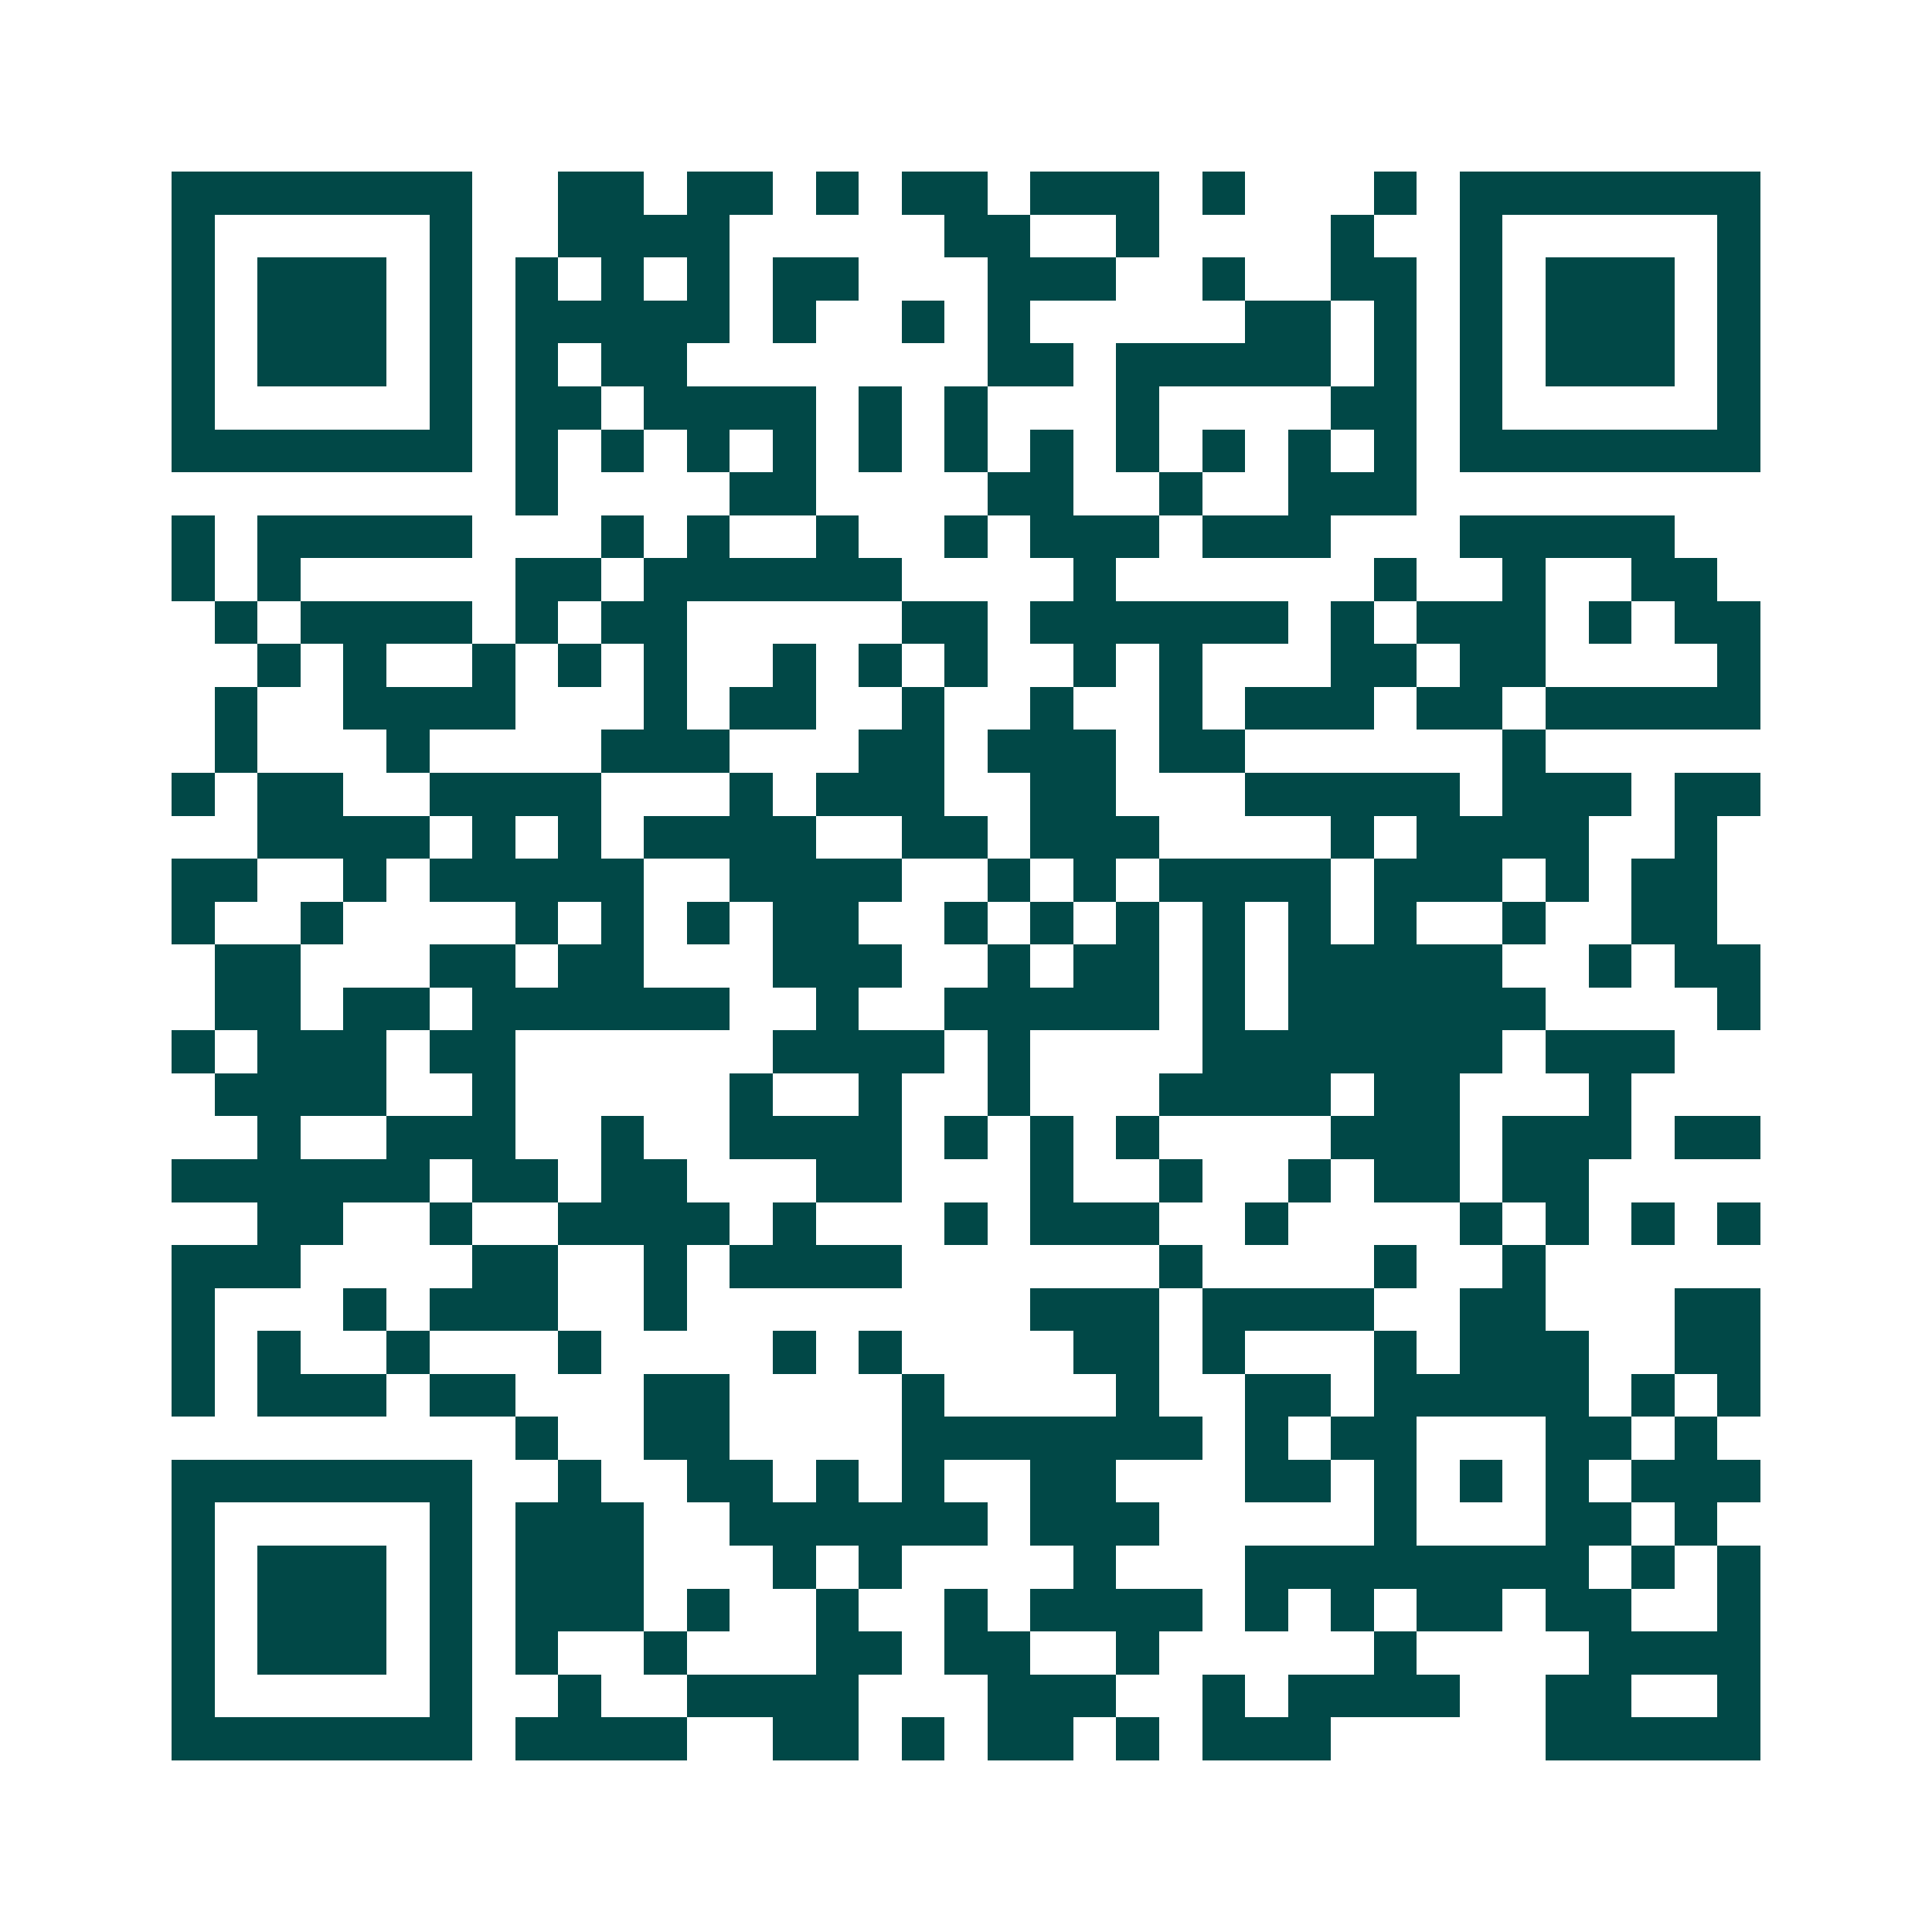 <svg xmlns="http://www.w3.org/2000/svg" width="200" height="200" viewBox="0 0 45 45" shape-rendering="crispEdges"><path fill="#ffffff" d="M0 0h45v45H0z"/><path stroke="#014847" d="M4 4.5h7m2 0h2m1 0h2m1 0h1m1 0h2m1 0h3m1 0h1m3 0h1m1 0h7M4 5.5h1m5 0h1m2 0h4m5 0h2m2 0h1m4 0h1m2 0h1m5 0h1M4 6.5h1m1 0h3m1 0h1m1 0h1m1 0h1m1 0h1m1 0h2m3 0h3m2 0h1m2 0h2m1 0h1m1 0h3m1 0h1M4 7.5h1m1 0h3m1 0h1m1 0h5m1 0h1m2 0h1m1 0h1m5 0h2m1 0h1m1 0h1m1 0h3m1 0h1M4 8.5h1m1 0h3m1 0h1m1 0h1m1 0h2m7 0h2m1 0h5m1 0h1m1 0h1m1 0h3m1 0h1M4 9.5h1m5 0h1m1 0h2m1 0h4m1 0h1m1 0h1m3 0h1m4 0h2m1 0h1m5 0h1M4 10.5h7m1 0h1m1 0h1m1 0h1m1 0h1m1 0h1m1 0h1m1 0h1m1 0h1m1 0h1m1 0h1m1 0h1m1 0h7M12 11.5h1m4 0h2m4 0h2m2 0h1m2 0h3M4 12.5h1m1 0h5m3 0h1m1 0h1m2 0h1m2 0h1m1 0h3m1 0h3m3 0h5M4 13.5h1m1 0h1m5 0h2m1 0h6m4 0h1m6 0h1m2 0h1m2 0h2M5 14.5h1m1 0h4m1 0h1m1 0h2m5 0h2m1 0h6m1 0h1m1 0h3m1 0h1m1 0h2M6 15.5h1m1 0h1m2 0h1m1 0h1m1 0h1m2 0h1m1 0h1m1 0h1m2 0h1m1 0h1m3 0h2m1 0h2m4 0h1M5 16.5h1m2 0h4m3 0h1m1 0h2m2 0h1m2 0h1m2 0h1m1 0h3m1 0h2m1 0h5M5 17.5h1m3 0h1m4 0h3m3 0h2m1 0h3m1 0h2m6 0h1M4 18.5h1m1 0h2m2 0h4m3 0h1m1 0h3m2 0h2m3 0h5m1 0h3m1 0h2M6 19.5h4m1 0h1m1 0h1m1 0h4m2 0h2m1 0h3m4 0h1m1 0h4m2 0h1M4 20.5h2m2 0h1m1 0h5m2 0h4m2 0h1m1 0h1m1 0h4m1 0h3m1 0h1m1 0h2M4 21.5h1m2 0h1m4 0h1m1 0h1m1 0h1m1 0h2m2 0h1m1 0h1m1 0h1m1 0h1m1 0h1m1 0h1m2 0h1m2 0h2M5 22.5h2m3 0h2m1 0h2m3 0h3m2 0h1m1 0h2m1 0h1m1 0h5m2 0h1m1 0h2M5 23.5h2m1 0h2m1 0h6m2 0h1m2 0h5m1 0h1m1 0h6m4 0h1M4 24.5h1m1 0h3m1 0h2m6 0h4m1 0h1m4 0h7m1 0h3M5 25.5h4m2 0h1m5 0h1m2 0h1m2 0h1m3 0h4m1 0h2m3 0h1M6 26.5h1m2 0h3m2 0h1m2 0h4m1 0h1m1 0h1m1 0h1m4 0h3m1 0h3m1 0h2M4 27.5h6m1 0h2m1 0h2m3 0h2m3 0h1m2 0h1m2 0h1m1 0h2m1 0h2M6 28.5h2m2 0h1m2 0h4m1 0h1m3 0h1m1 0h3m2 0h1m4 0h1m1 0h1m1 0h1m1 0h1M4 29.5h3m4 0h2m2 0h1m1 0h4m6 0h1m4 0h1m2 0h1M4 30.5h1m3 0h1m1 0h3m2 0h1m8 0h3m1 0h4m2 0h2m3 0h2M4 31.5h1m1 0h1m2 0h1m3 0h1m4 0h1m1 0h1m4 0h2m1 0h1m3 0h1m1 0h3m2 0h2M4 32.5h1m1 0h3m1 0h2m3 0h2m4 0h1m4 0h1m2 0h2m1 0h5m1 0h1m1 0h1M12 33.5h1m2 0h2m4 0h7m1 0h1m1 0h2m3 0h2m1 0h1M4 34.5h7m2 0h1m2 0h2m1 0h1m1 0h1m2 0h2m3 0h2m1 0h1m1 0h1m1 0h1m1 0h3M4 35.5h1m5 0h1m1 0h3m2 0h6m1 0h3m5 0h1m3 0h2m1 0h1M4 36.5h1m1 0h3m1 0h1m1 0h3m3 0h1m1 0h1m4 0h1m3 0h8m1 0h1m1 0h1M4 37.5h1m1 0h3m1 0h1m1 0h3m1 0h1m2 0h1m2 0h1m1 0h4m1 0h1m1 0h1m1 0h2m1 0h2m2 0h1M4 38.5h1m1 0h3m1 0h1m1 0h1m2 0h1m3 0h2m1 0h2m2 0h1m5 0h1m4 0h4M4 39.5h1m5 0h1m2 0h1m2 0h4m3 0h3m2 0h1m1 0h4m2 0h2m2 0h1M4 40.5h7m1 0h4m2 0h2m1 0h1m1 0h2m1 0h1m1 0h3m5 0h5"/></svg>
